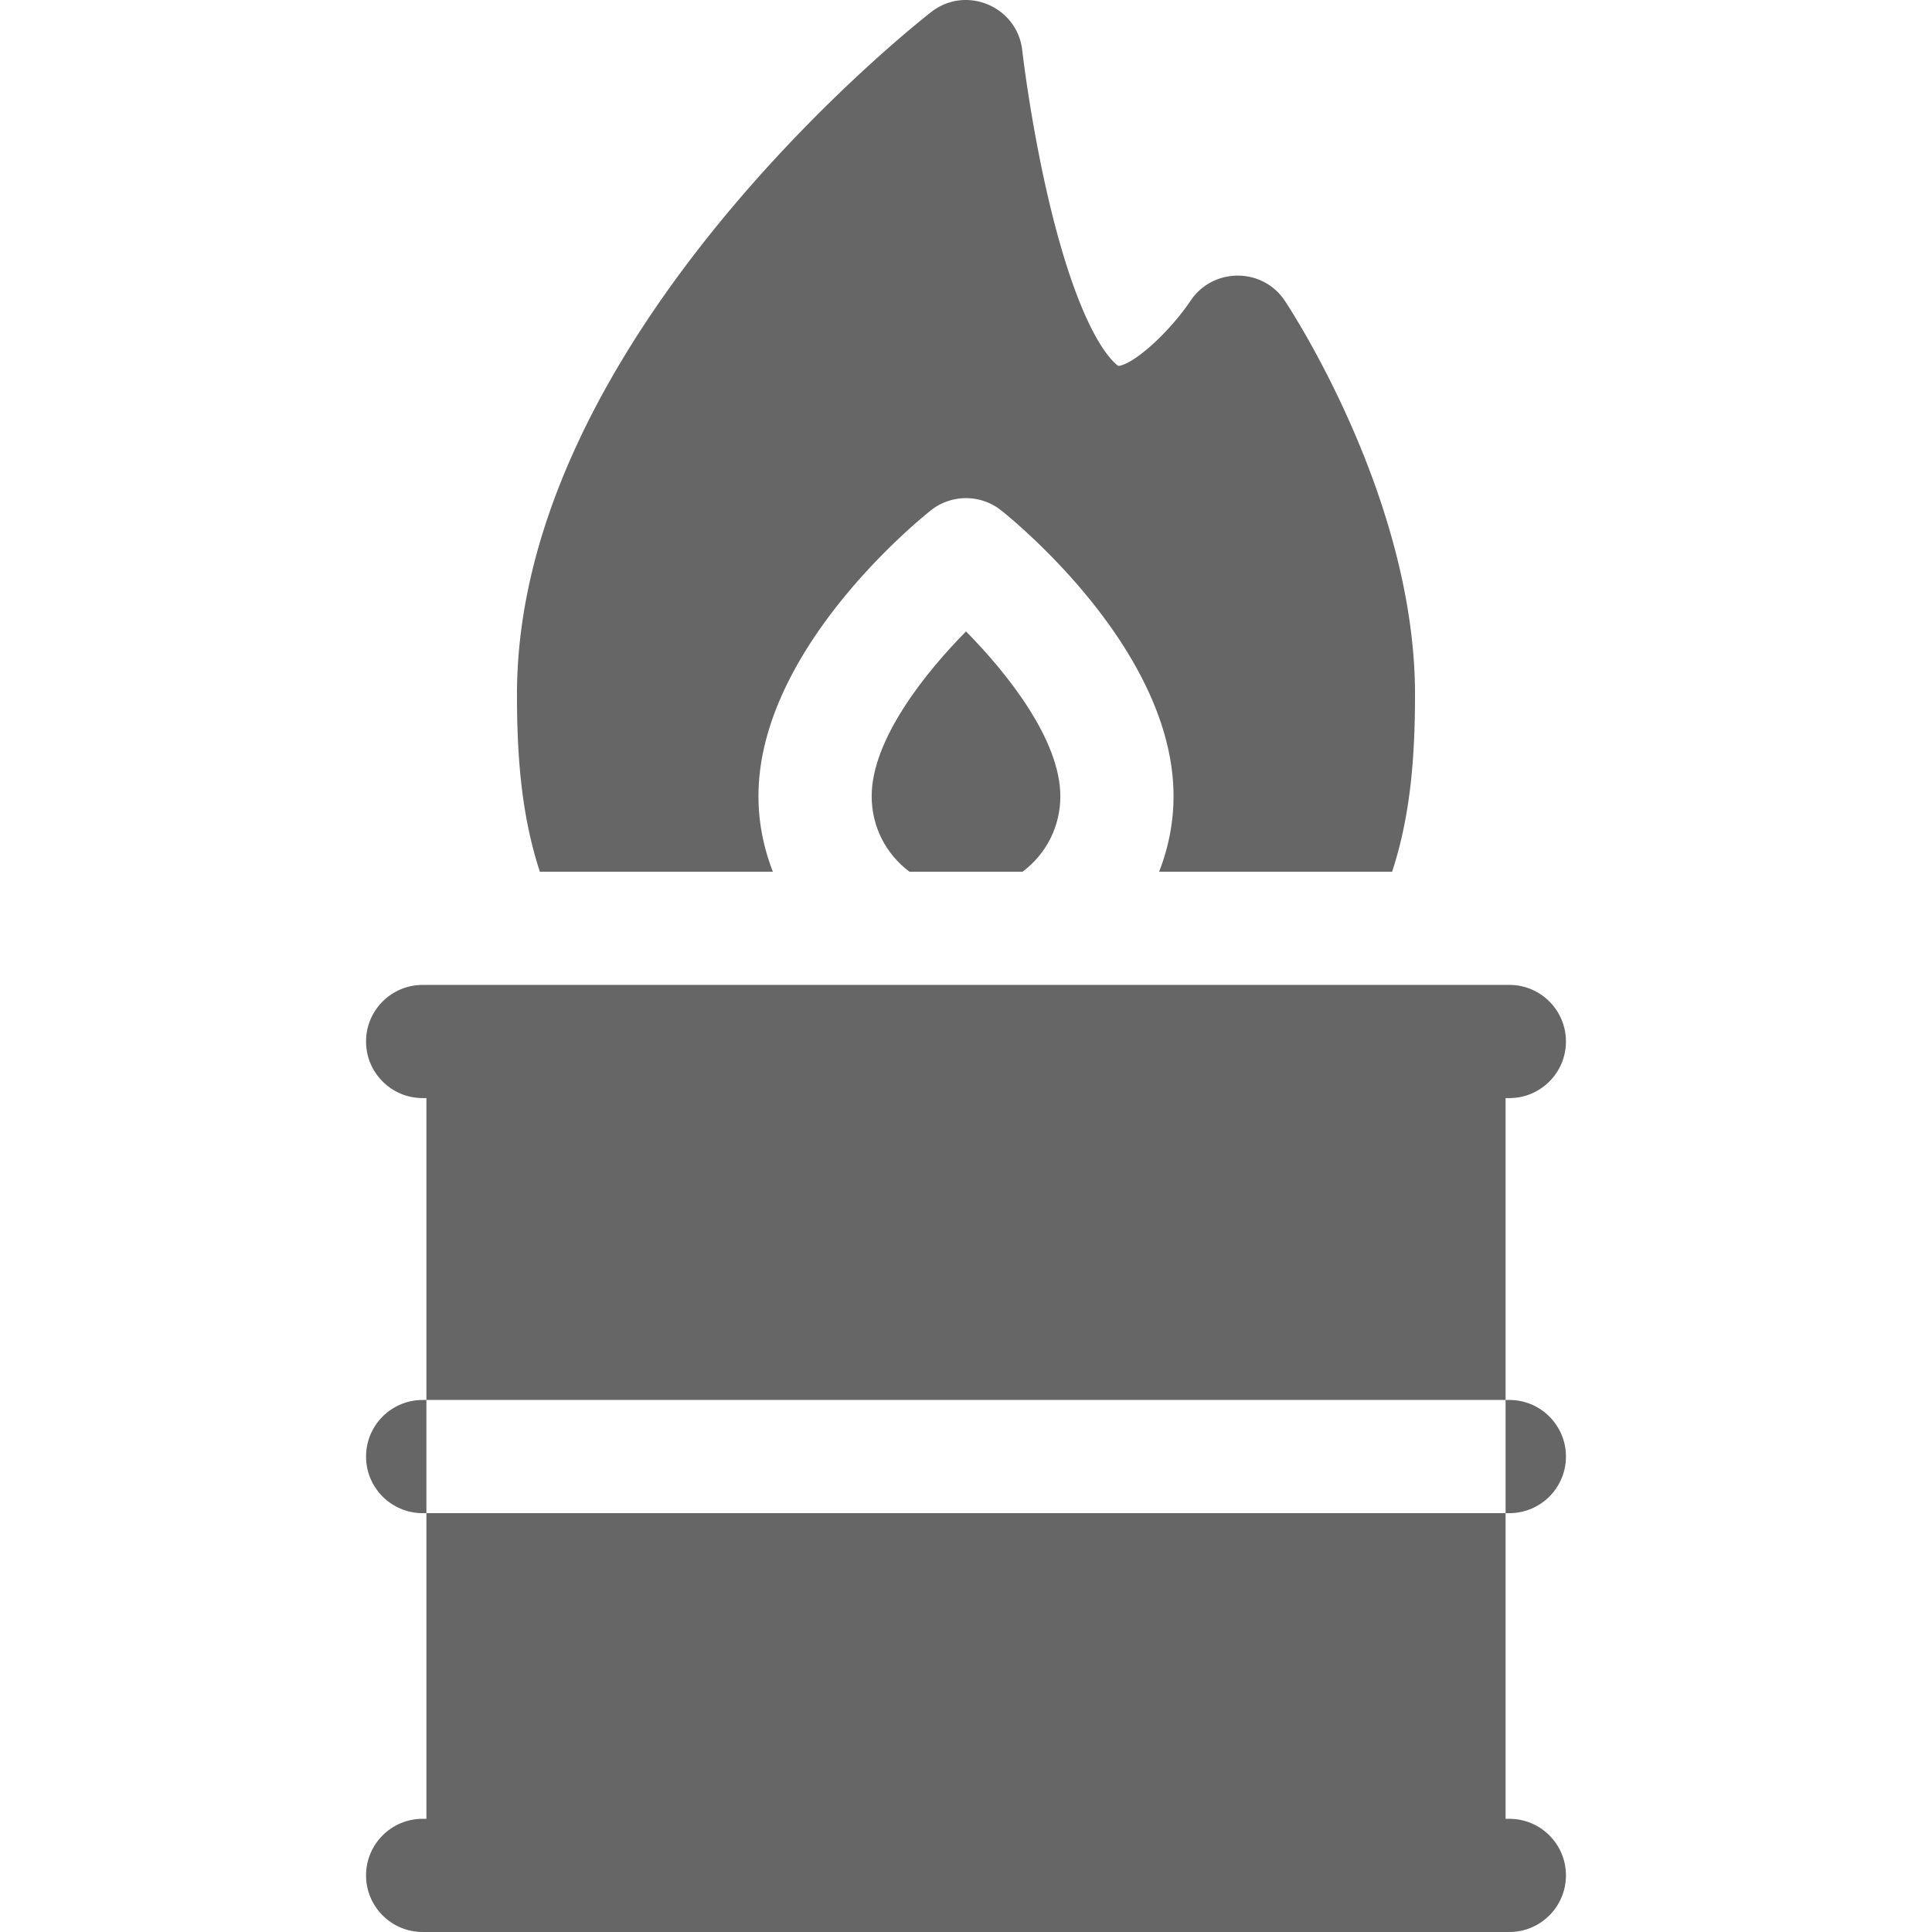 <?xml version="1.0" encoding="UTF-8"?> <svg xmlns="http://www.w3.org/2000/svg" xmlns:xlink="http://www.w3.org/1999/xlink" version="1.1" width="512" height="512" x="0" y="0" viewBox="0 0 512.015 512.015" style="enable-background:new 0 0 512 512" xml:space="preserve" class=""><g><path d="M113.008 371.015v30h-1c-8.28 0-15-6.72-15-15s6.72-15 15-15zM399.008 401.015v81h1c8.28 0 15 6.72 15 15s-6.72 15-15 15h-288c-8.28 0-15-6.72-15-15s6.72-15 15-15h1v-81zM399.008 401.015v-30h1c8.28 0 15 6.72 15 15s-6.72 15-15 15zM399.008 371.015h-286v-80h-1c-8.28 0-15-6.72-15-15s6.72-15 15-15h288c8.28 0 15 6.72 15 15s-6.72 15-15 15h-1zM231.008 211.015c0 7.933 3.645 15.222 10 20h30c6.355-4.778 10-12.067 10-20 0-14.957-14.107-32.644-25.001-43.673-10.887 11.023-24.999 28.713-24.999 43.673z" fill="#666666" opacity="1" data-original="#000000" class=""></path><path d="M204.83 231.015c-2.477-6.317-3.823-13.093-3.823-20 0-38.109 40.959-71.977 45.629-75.713a15.002 15.002 0 0 1 18.741 0c4.67 3.736 45.629 37.604 45.629 75.713 0 6.907-1.346 13.683-3.823 20h61.753c5.027-15.262 6.069-31.306 6.069-47 0-51.944-33.11-102.206-34.519-104.321-5.926-8.888-19.008-8.836-24.941-.03-5.713 8.477-14.966 16.803-19.144 17.325-1.374-.919-9.564-7.664-17.83-41.312-5.274-21.47-7.636-42.132-7.659-42.334-1.302-11.604-14.858-17.379-24.123-10.162-4.483 3.491-109.783 86.588-109.783 180.834 0 15.694 1.042 31.738 6.069 47z" fill="#666666" opacity="1" data-original="#000000" class=""></path></g></svg> 